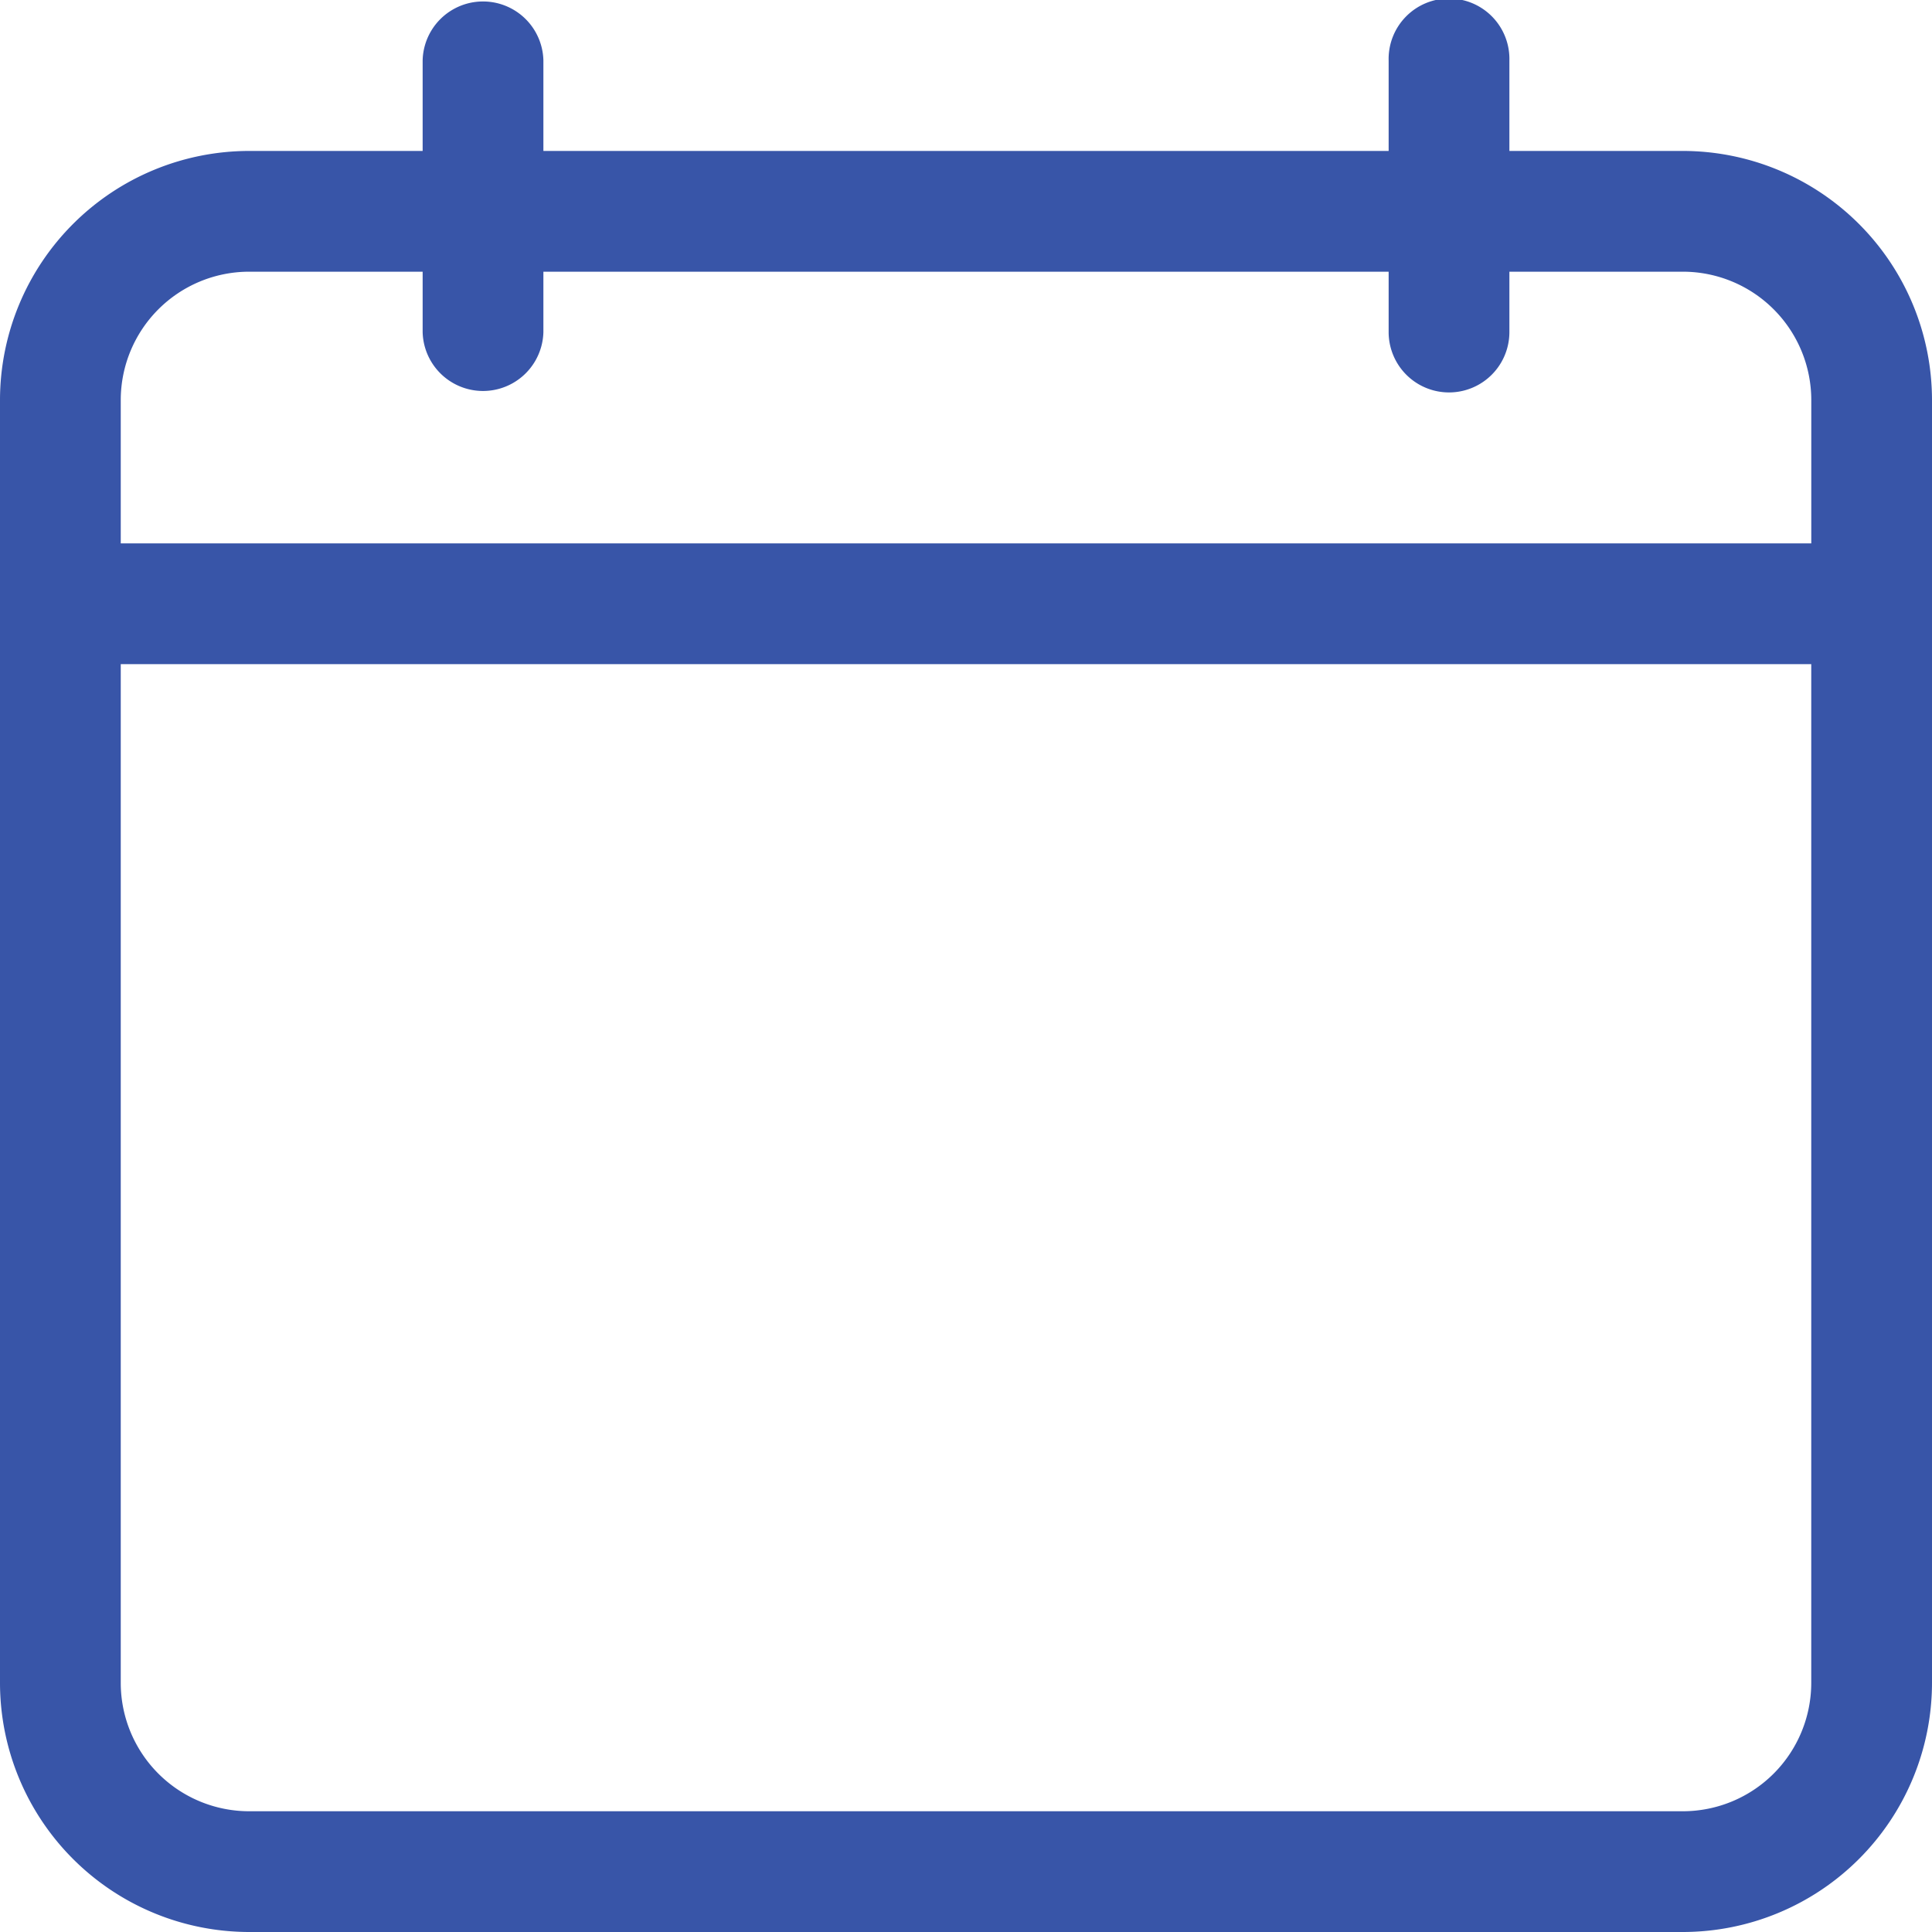 <svg id="dia_do_idoso" data-name="dia do idoso" xmlns="http://www.w3.org/2000/svg" width="54" height="54" viewBox="0 0 54 54">
  <path id="Path_88" data-name="Path 88" d="M47.039,4.219H42.188V1.688a1.688,1.688,0,1,0-3.375,0V4.219H15.188V1.688a1.688,1.688,0,0,0-3.375,0V4.219H6.961A6.969,6.969,0,0,0,0,11.18V47.039A6.969,6.969,0,0,0,6.961,54H47.039A6.969,6.969,0,0,0,54,47.039V11.18A6.969,6.969,0,0,0,47.039,4.219ZM6.961,7.594h4.852V9.281a1.688,1.688,0,0,0,3.375,0V7.594H38.813V9.281a1.687,1.687,0,0,0,3.375,0V7.594h4.852a3.59,3.59,0,0,1,3.586,3.586v4.008H3.375V11.18A3.59,3.59,0,0,1,6.961,7.594ZM47.039,50.625H6.961a3.59,3.59,0,0,1-3.586-3.586V18.563h47.25V47.039A3.59,3.59,0,0,1,47.039,50.625Z" fill="#3855a8"/>
</svg>
